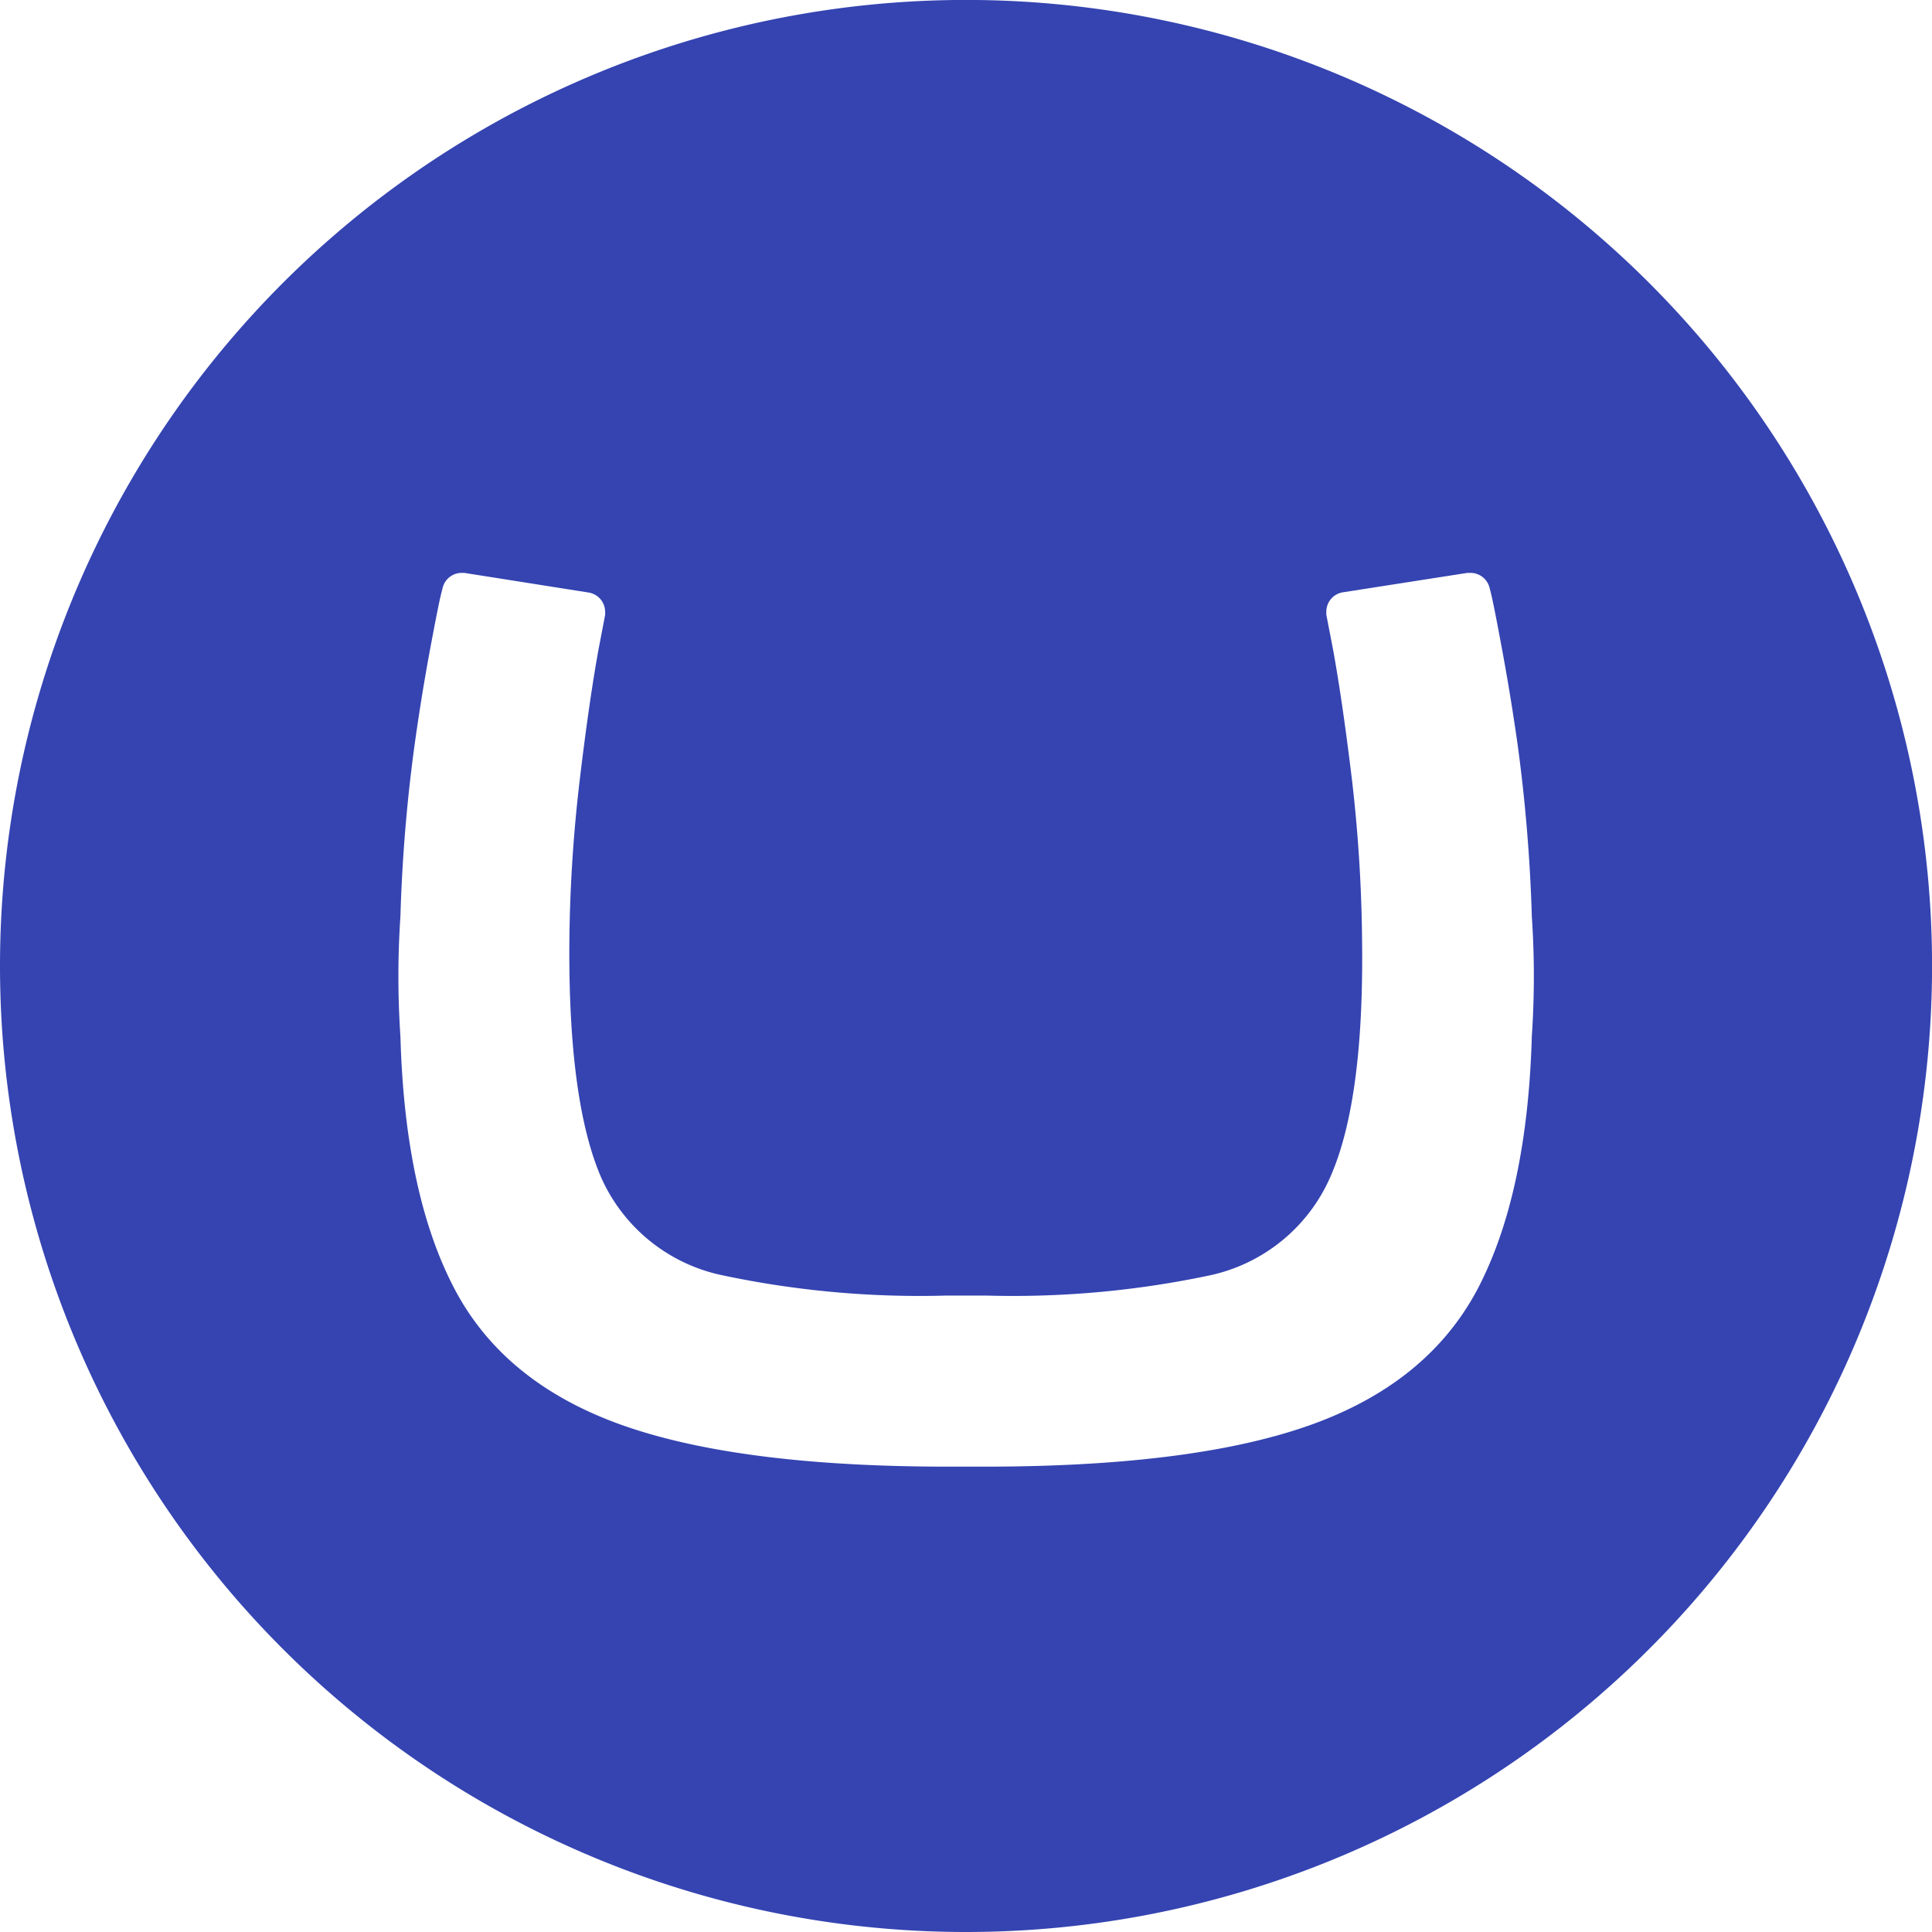 <?xml version="1.0" encoding="UTF-8"?><svg xmlns="http://www.w3.org/2000/svg" viewBox="0 0 315.89 315.89" version="1.2" baseProfile="tiny-ps"><title>Umbraco</title><path d="m0 157.74a157.95 157.95 0 1 1 158 158.15 157.95 157.95 0 0 1 -158-158.15zm154.74 54.09a155.41 155.41 0 0 1 -36.5-3.29 27.92 27.92 0 0 1 -19.94-16q-5.35-12.34-5.21-38.1a243 243 0 0 1 1.69-26.84q1.55-13 3.09-21.46l1.07-5.59a2 2 0 0 0 0-.49 3.2 3.2 0 0 0 -2.65-3.17l-20.37-3.22h-.44a3.19 3.19 0 0 0 -3.11 2.48c-.35 1.31-.56 2.27-1.17 5.38-1.16 6-2.24 11.85-3.43 20.38a264.17 264.17 0 0 0 -2.3 27.94 145.24 145.24 0 0 0 0 19.57q.72 25.94 8.9 41.42t27.72 22.3q19.53 6.81 54.43 6.66h2.91q34.94.15 54.41-6.66t27.71-22.3q8.17-15.53 8.91-41.42a145.24 145.24 0 0 0 0-19.57 266.84 266.84 0 0 0 -2.3-27.94c-1.2-8.44-2.27-14.26-3.44-20.38-.61-3.11-.81-4.07-1.16-5.38a3.21 3.21 0 0 0 -3.12-2.48h-.52l-20.38 3.18a3.2 3.2 0 0 0 -2.68 3.17 4 4 0 0 0 0 .49l1.08 5.59q1.55 8.48 3.12 21.46a245.68 245.68 0 0 1 1.65 26.84q.27 25.69-5.21 38.07a27.9 27.9 0 0 1 -19.76 16.07 155.19 155.19 0 0 1 -36.48 3.29z" fill="#3544b1"></path></svg>